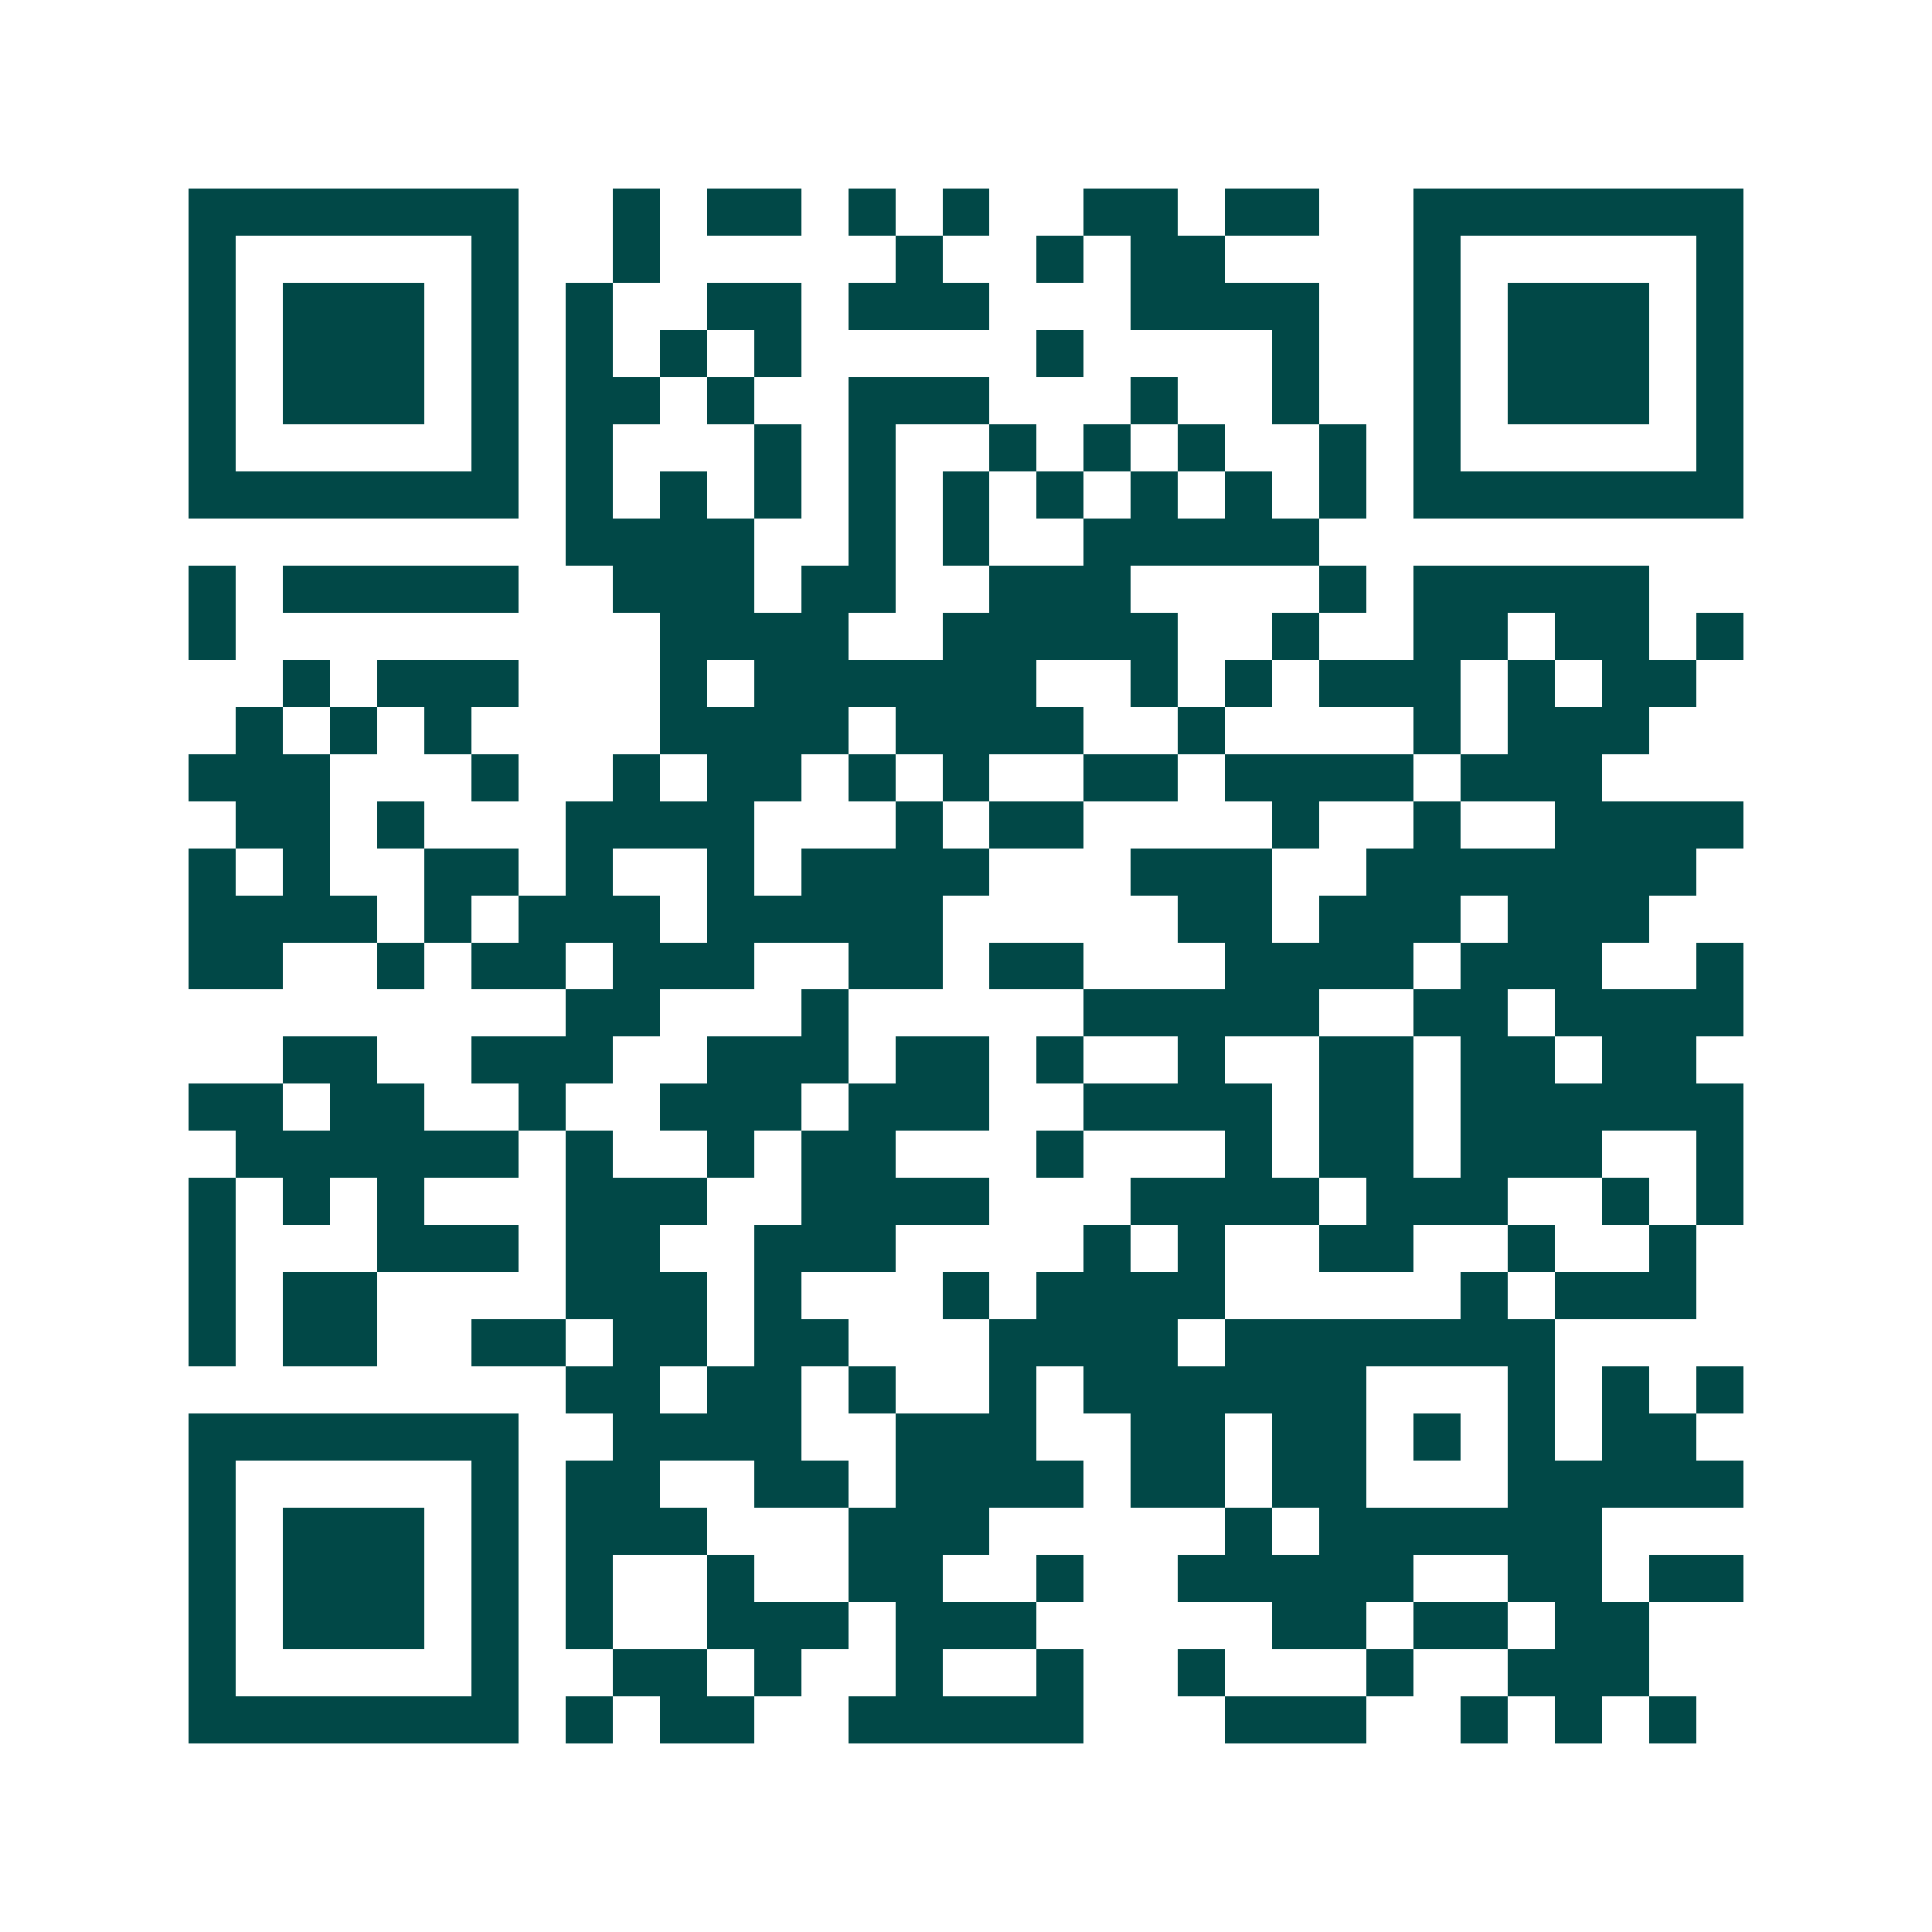<svg xmlns="http://www.w3.org/2000/svg" width="200" height="200" viewBox="0 0 41 41" shape-rendering="crispEdges"><path fill="#ffffff" d="M0 0h41v41H0z"/><path stroke="#014847" d="M4 4.5h7m2 0h1m1 0h2m1 0h1m1 0h1m2 0h2m1 0h2m2 0h7M4 5.5h1m5 0h1m2 0h1m5 0h1m2 0h1m1 0h2m4 0h1m5 0h1M4 6.5h1m1 0h3m1 0h1m1 0h1m2 0h2m1 0h3m3 0h4m2 0h1m1 0h3m1 0h1M4 7.5h1m1 0h3m1 0h1m1 0h1m1 0h1m1 0h1m5 0h1m4 0h1m2 0h1m1 0h3m1 0h1M4 8.5h1m1 0h3m1 0h1m1 0h2m1 0h1m2 0h3m3 0h1m2 0h1m2 0h1m1 0h3m1 0h1M4 9.5h1m5 0h1m1 0h1m3 0h1m1 0h1m2 0h1m1 0h1m1 0h1m2 0h1m1 0h1m5 0h1M4 10.5h7m1 0h1m1 0h1m1 0h1m1 0h1m1 0h1m1 0h1m1 0h1m1 0h1m1 0h1m1 0h7M12 11.5h4m2 0h1m1 0h1m2 0h5M4 12.5h1m1 0h5m2 0h3m1 0h2m2 0h3m4 0h1m1 0h5M4 13.5h1m9 0h4m2 0h5m2 0h1m2 0h2m1 0h2m1 0h1M6 14.5h1m1 0h3m3 0h1m1 0h6m2 0h1m1 0h1m1 0h3m1 0h1m1 0h2M5 15.5h1m1 0h1m1 0h1m4 0h4m1 0h4m2 0h1m4 0h1m1 0h3M4 16.5h3m3 0h1m2 0h1m1 0h2m1 0h1m1 0h1m2 0h2m1 0h4m1 0h3M5 17.5h2m1 0h1m3 0h4m3 0h1m1 0h2m4 0h1m2 0h1m2 0h4M4 18.5h1m1 0h1m2 0h2m1 0h1m2 0h1m1 0h4m3 0h3m2 0h7M4 19.5h4m1 0h1m1 0h3m1 0h5m5 0h2m1 0h3m1 0h3M4 20.5h2m2 0h1m1 0h2m1 0h3m2 0h2m1 0h2m3 0h4m1 0h3m2 0h1M12 21.5h2m3 0h1m5 0h5m2 0h2m1 0h4M6 22.5h2m2 0h3m2 0h3m1 0h2m1 0h1m2 0h1m2 0h2m1 0h2m1 0h2M4 23.5h2m1 0h2m2 0h1m2 0h3m1 0h3m2 0h4m1 0h2m1 0h6M5 24.5h6m1 0h1m2 0h1m1 0h2m3 0h1m3 0h1m1 0h2m1 0h3m2 0h1M4 25.5h1m1 0h1m1 0h1m3 0h3m2 0h4m3 0h4m1 0h3m2 0h1m1 0h1M4 26.5h1m3 0h3m1 0h2m2 0h3m4 0h1m1 0h1m2 0h2m2 0h1m2 0h1M4 27.5h1m1 0h2m4 0h3m1 0h1m3 0h1m1 0h4m5 0h1m1 0h3M4 28.5h1m1 0h2m2 0h2m1 0h2m1 0h2m3 0h4m1 0h7M12 29.5h2m1 0h2m1 0h1m2 0h1m1 0h6m3 0h1m1 0h1m1 0h1M4 30.5h7m2 0h4m2 0h3m2 0h2m1 0h2m1 0h1m1 0h1m1 0h2M4 31.5h1m5 0h1m1 0h2m2 0h2m1 0h4m1 0h2m1 0h2m3 0h5M4 32.5h1m1 0h3m1 0h1m1 0h3m3 0h3m5 0h1m1 0h6M4 33.5h1m1 0h3m1 0h1m1 0h1m2 0h1m2 0h2m2 0h1m2 0h5m2 0h2m1 0h2M4 34.5h1m1 0h3m1 0h1m1 0h1m2 0h3m1 0h3m5 0h2m1 0h2m1 0h2M4 35.5h1m5 0h1m2 0h2m1 0h1m2 0h1m2 0h1m2 0h1m3 0h1m2 0h3M4 36.5h7m1 0h1m1 0h2m2 0h5m3 0h3m2 0h1m1 0h1m1 0h1"/></svg>
